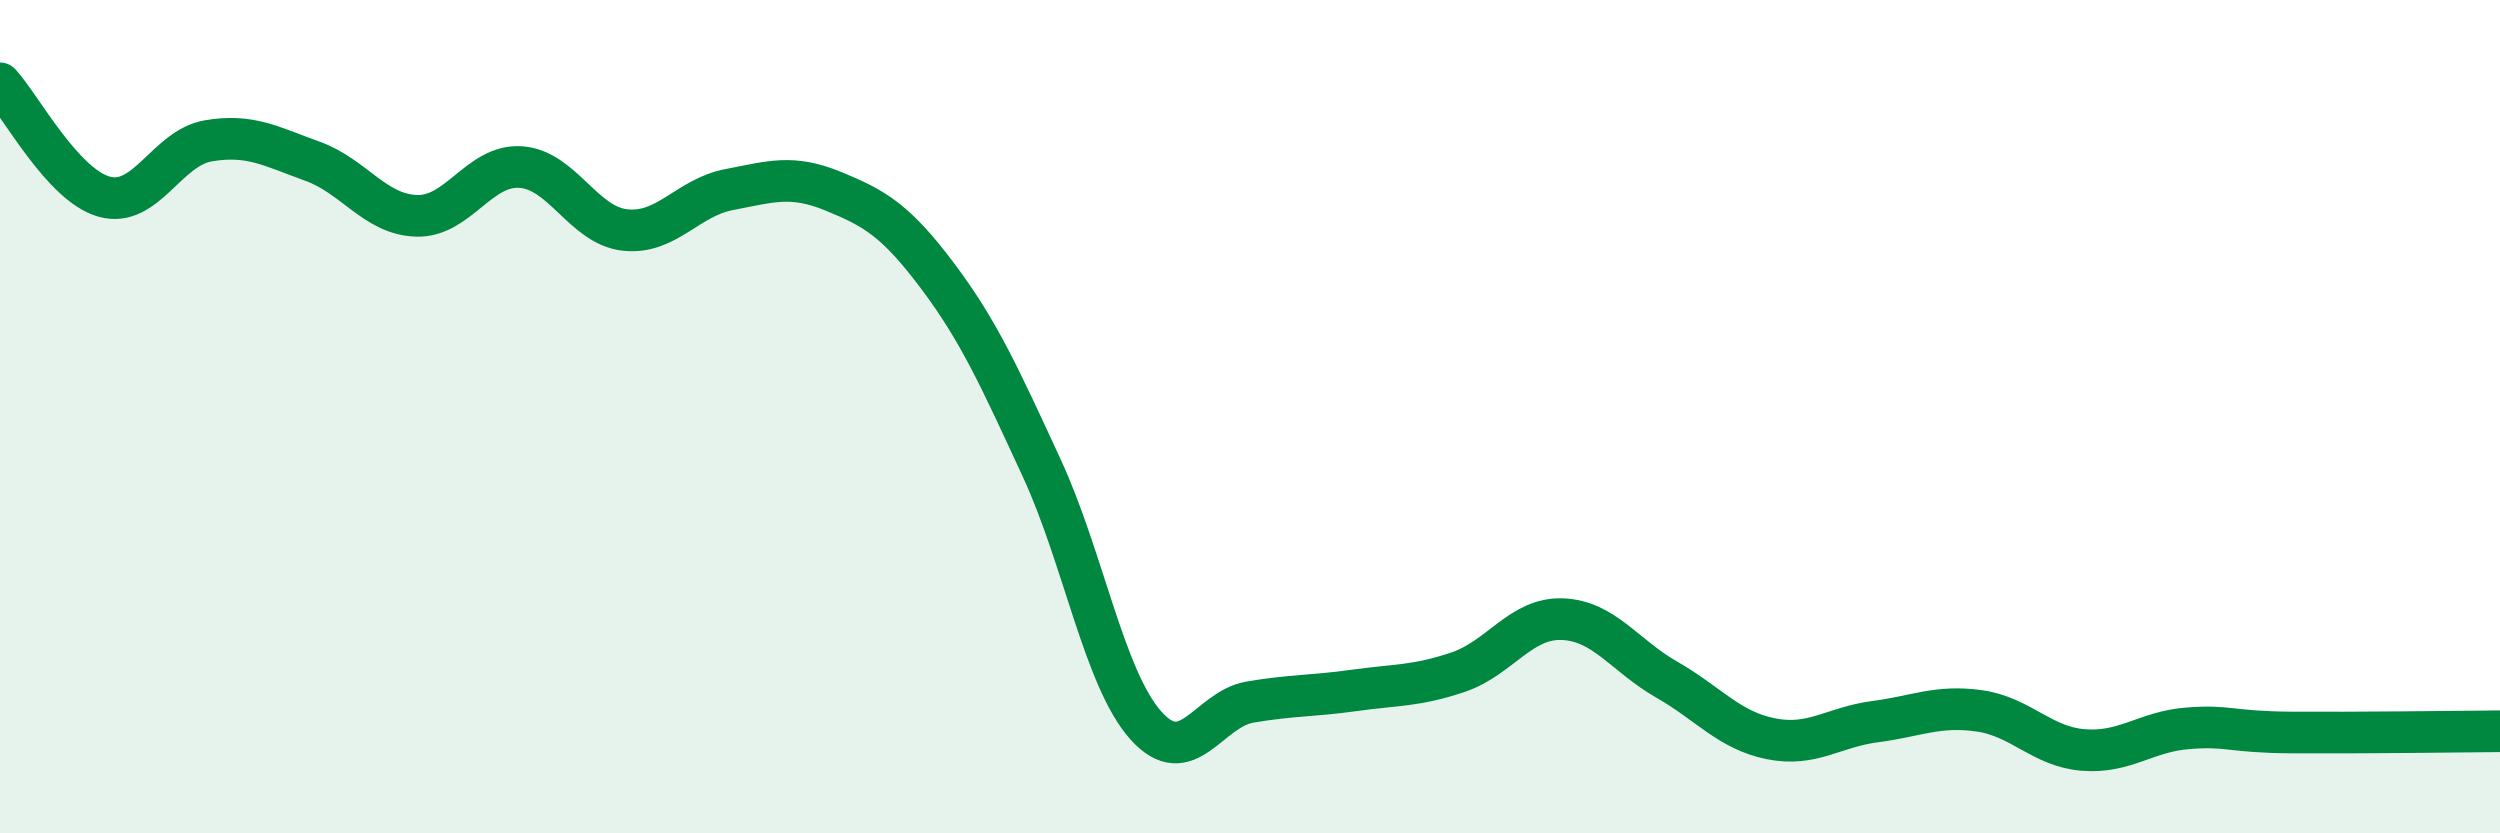 
    <svg width="60" height="20" viewBox="0 0 60 20" xmlns="http://www.w3.org/2000/svg">
      <path
        d="M 0,2 C 0.5,2.54 1.5,4.44 2.5,4.72 C 3.5,5 4,3.55 5,3.38 C 6,3.21 6.5,3.51 7.5,3.87 C 8.5,4.23 9,5.15 10,5.18 C 11,5.21 11.5,3.94 12.5,4.01 C 13.5,4.08 14,5.41 15,5.52 C 16,5.63 16.5,4.74 17.5,4.55 C 18.5,4.36 19,4.18 20,4.59 C 21,5 21.5,5.29 22.5,6.62 C 23.5,7.95 24,9.07 25,11.23 C 26,13.39 26.5,16.29 27.5,17.41 C 28.5,18.53 29,17.02 30,16.85 C 31,16.68 31.5,16.71 32.5,16.57 C 33.5,16.43 34,16.47 35,16.13 C 36,15.79 36.5,14.82 37.5,14.86 C 38.5,14.9 39,15.74 40,16.31 C 41,16.88 41.5,17.53 42.5,17.73 C 43.5,17.93 44,17.45 45,17.32 C 46,17.19 46.5,16.92 47.5,17.06 C 48.5,17.2 49,17.92 50,18 C 51,18.08 51.5,17.56 52.5,17.48 C 53.5,17.4 53.5,17.57 55,17.58 C 56.5,17.59 59,17.56 60,17.55L60 20L0 20Z"
        fill="#008740"
        opacity="0.1"
        stroke-linecap="round"
        stroke-linejoin="round"
      />
      <path
        d="M 0,2 C 0.5,2.54 1.5,4.44 2.5,4.72 C 3.5,5 4,3.55 5,3.38 C 6,3.21 6.5,3.51 7.5,3.87 C 8.5,4.23 9,5.15 10,5.18 C 11,5.21 11.5,3.94 12.5,4.01 C 13.5,4.08 14,5.41 15,5.52 C 16,5.63 16.5,4.74 17.5,4.55 C 18.5,4.36 19,4.18 20,4.59 C 21,5 21.5,5.29 22.5,6.62 C 23.5,7.95 24,9.07 25,11.23 C 26,13.39 26.5,16.29 27.5,17.41 C 28.5,18.53 29,17.02 30,16.85 C 31,16.68 31.5,16.71 32.5,16.57 C 33.5,16.43 34,16.47 35,16.13 C 36,15.79 36.5,14.82 37.5,14.86 C 38.5,14.9 39,15.74 40,16.31 C 41,16.88 41.5,17.53 42.5,17.73 C 43.5,17.93 44,17.45 45,17.32 C 46,17.19 46.5,16.92 47.5,17.06 C 48.5,17.2 49,17.92 50,18 C 51,18.08 51.5,17.56 52.5,17.48 C 53.5,17.4 53.5,17.57 55,17.58 C 56.5,17.59 59,17.56 60,17.55"
        stroke="#008740"
        stroke-width="1"
        fill="none"
        stroke-linecap="round"
        stroke-linejoin="round"
      />
    </svg>
  
